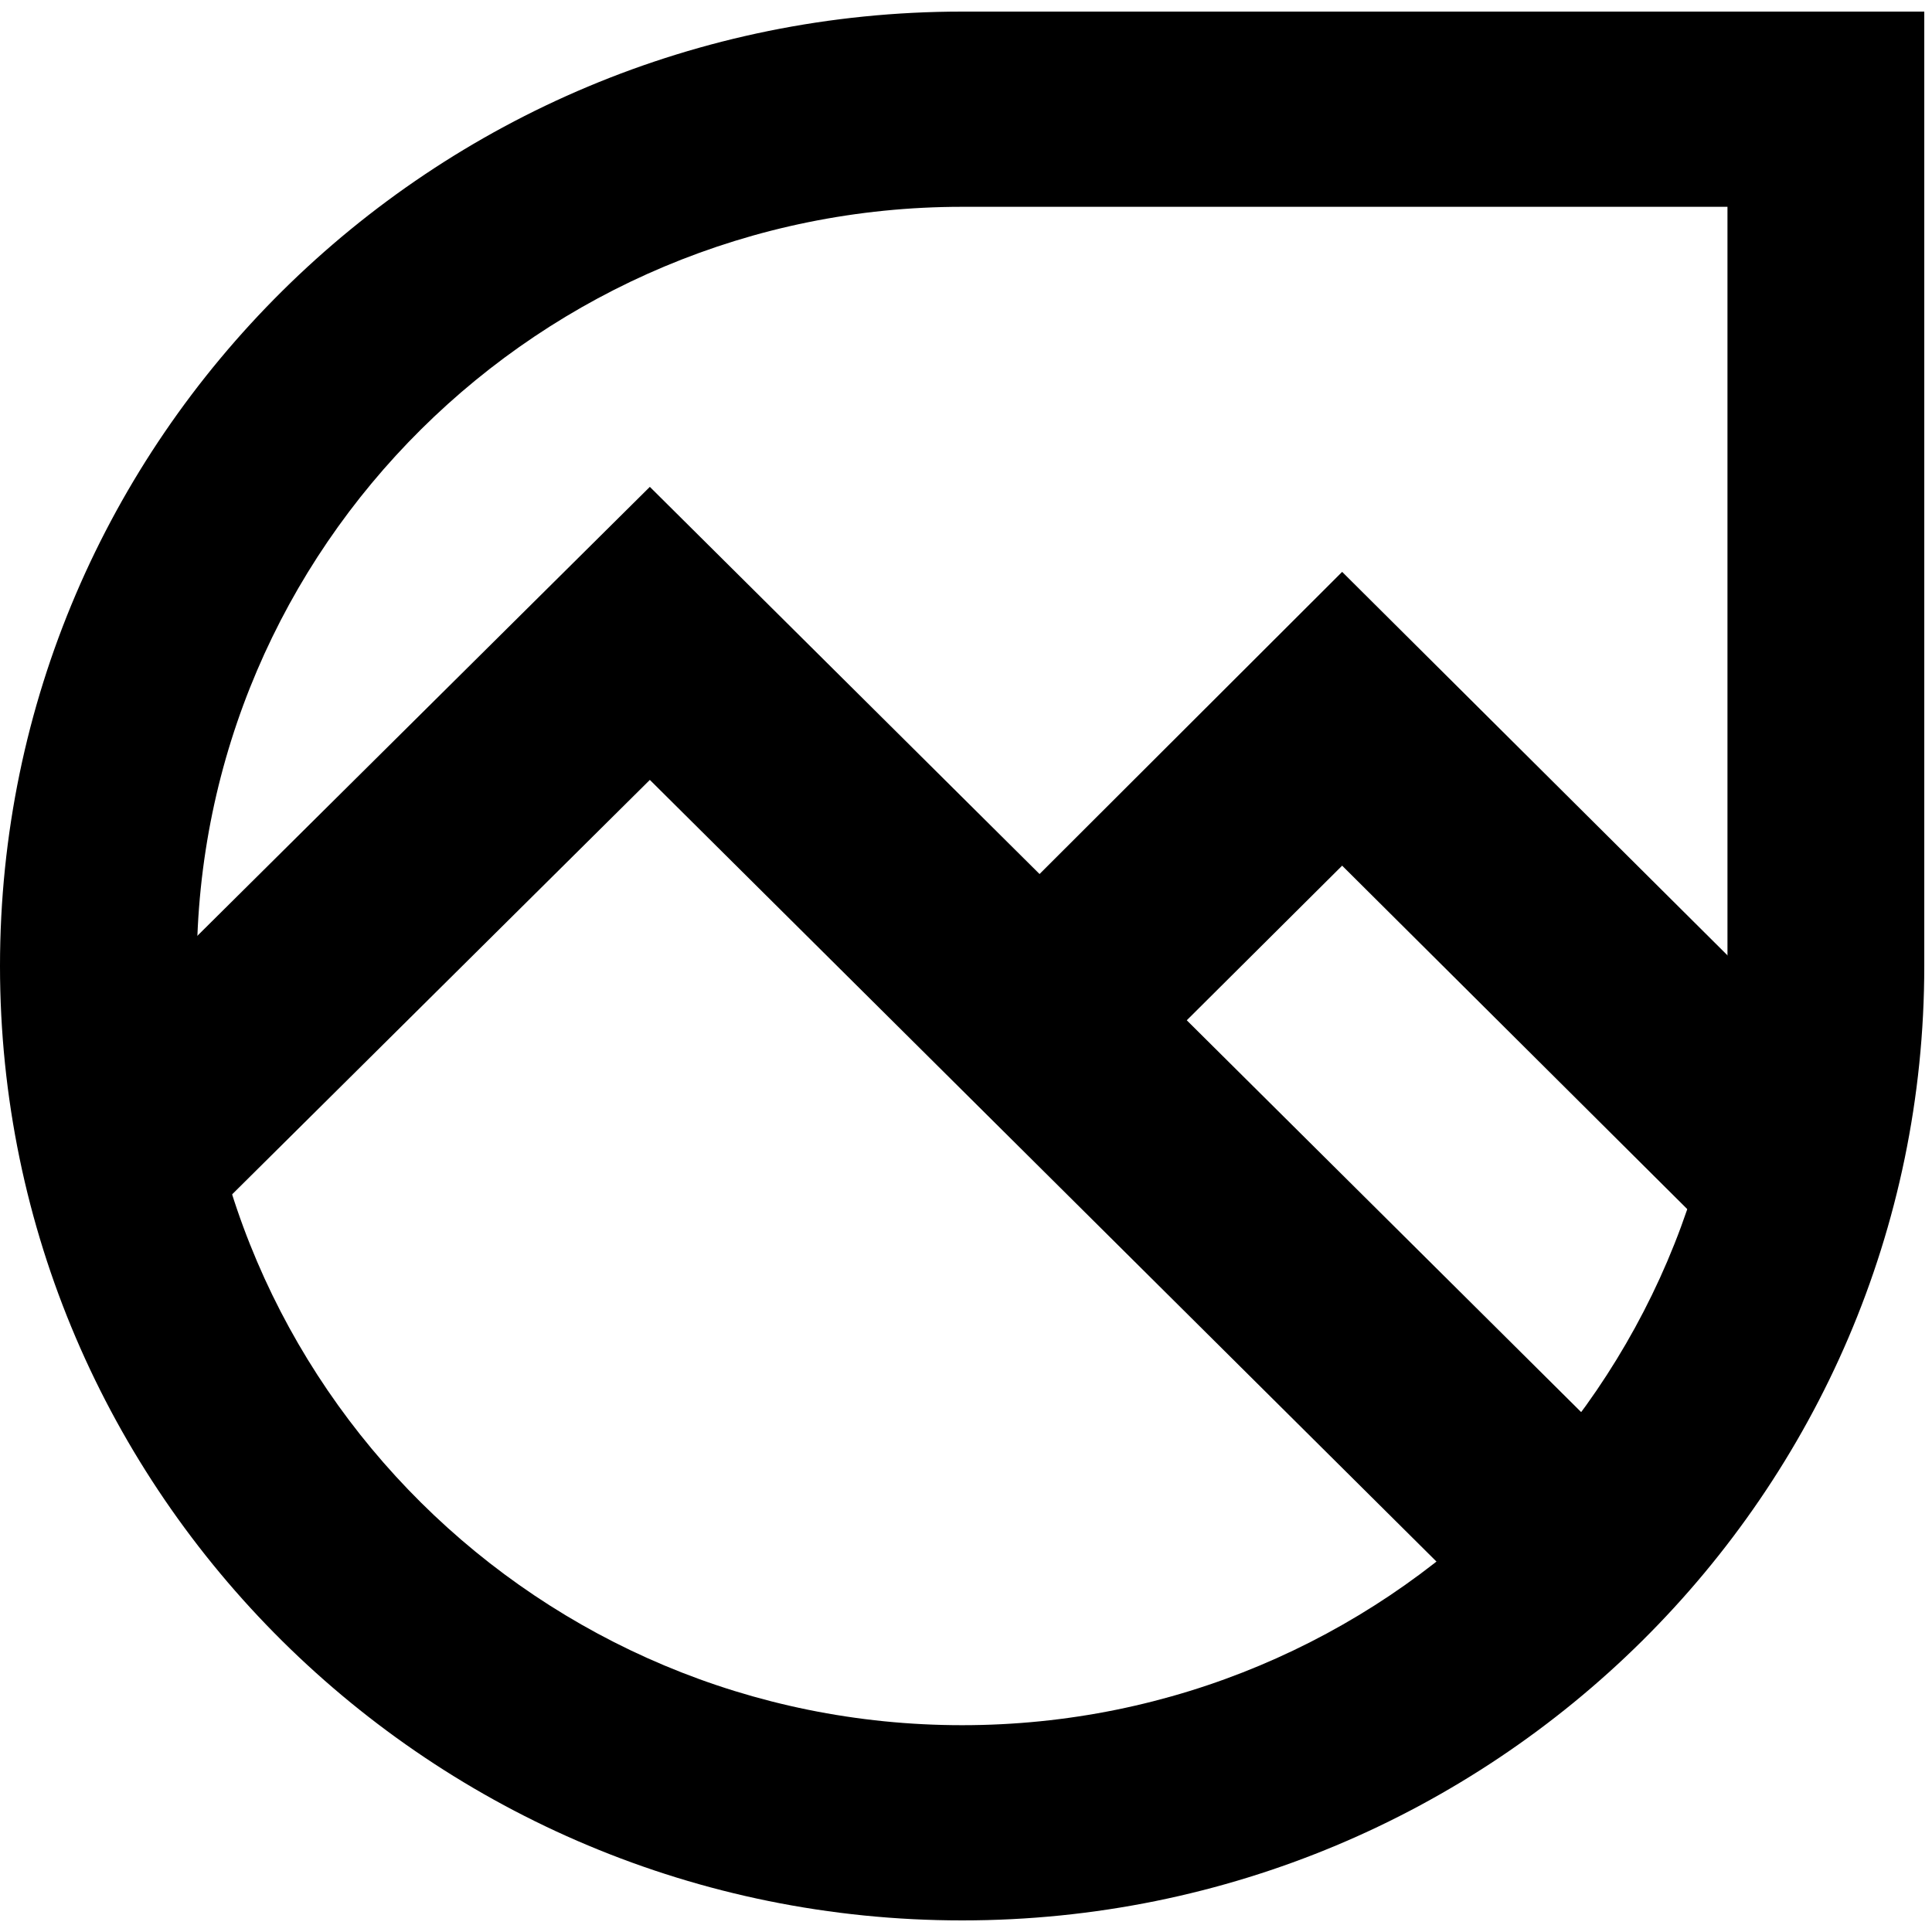 <svg width="500" height="500" viewBox="0 0 500 500" fill="none" xmlns="http://www.w3.org/2000/svg">
<path d="M447.799 324L347.345 224.033L281.201 289.857L243 252.192L347.345 148L486 285.985L447.799 324Z" fill="black"/>
<path d="M396.782 429L168.18 201.838L48.218 320.862L10 282.943L168.18 126L435 391.082L396.782 429Z" fill="black"/>
<path d="M249 53.523C139.709 53.523 50.932 141.587 50.932 250.001C50.932 358.413 139.709 446.478 249 446.478C358.291 446.478 447.068 358.413 447.068 250.001V53.523H249ZM249 497C111.767 497 0 386.482 0 250.001C0 113.518 111.767 3 249 3H498V250.001C498 386.482 386.233 497 249 497Z" fill="black"/>
</svg>

